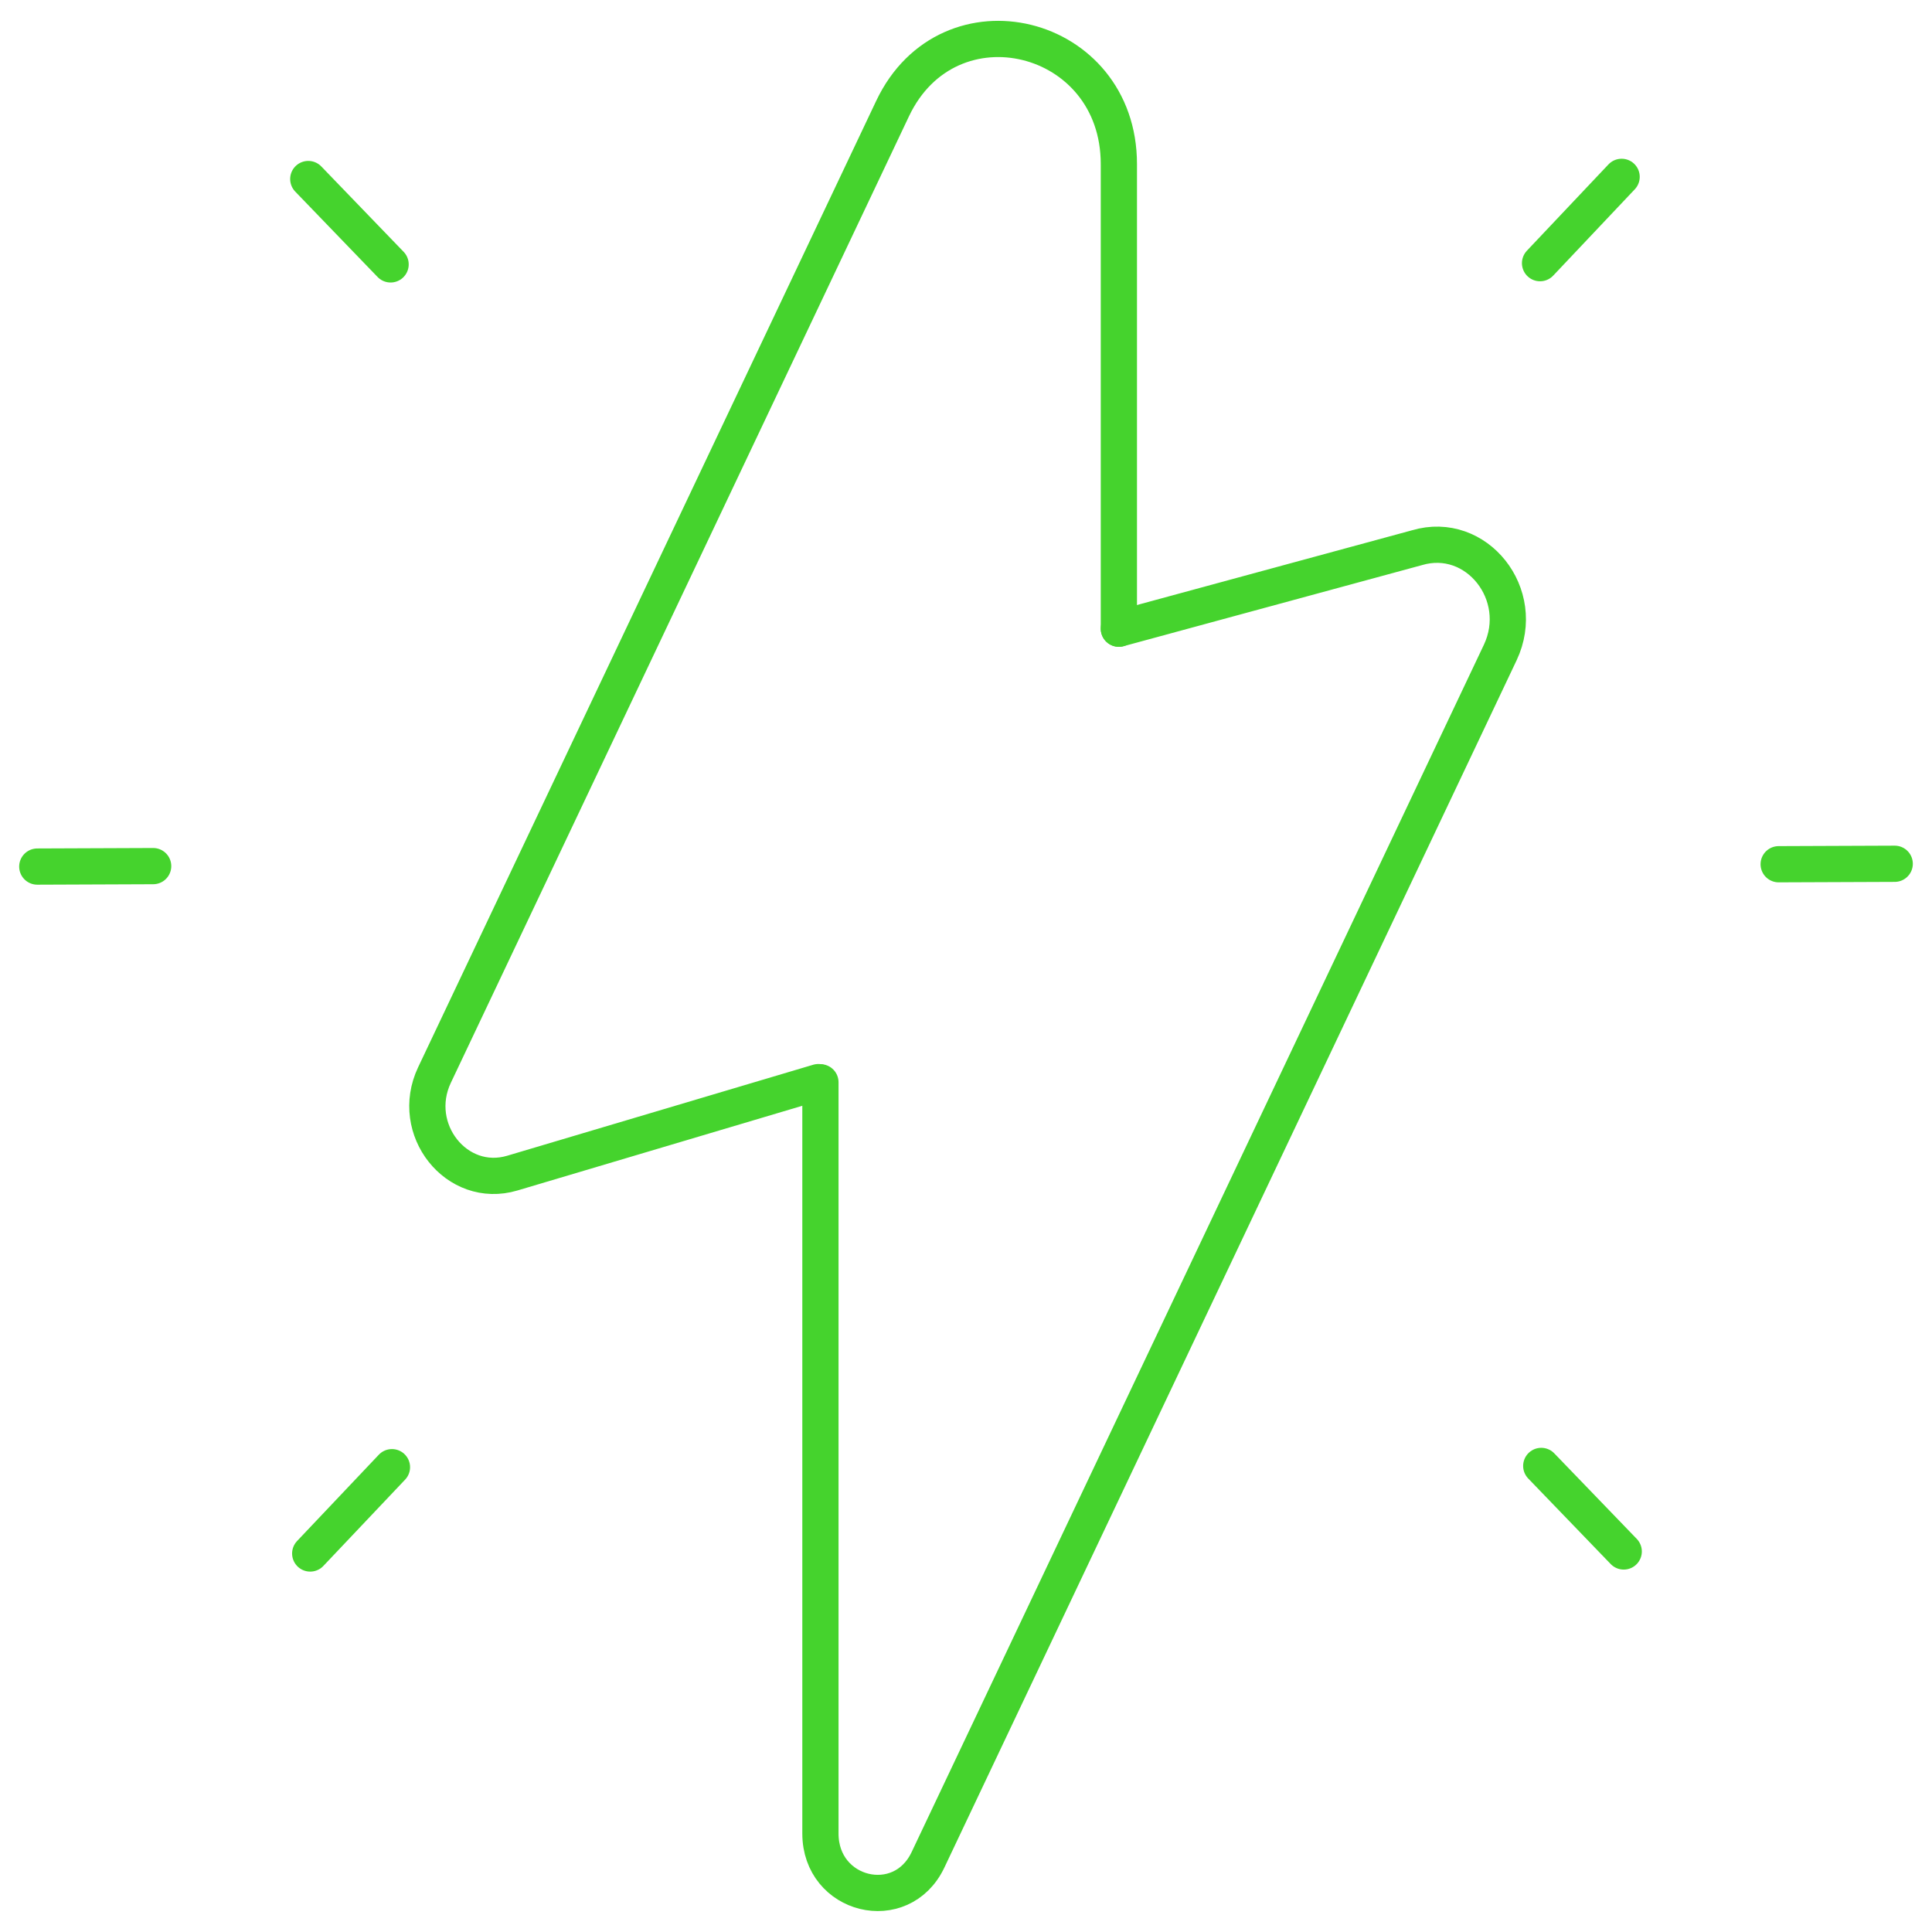 <svg width="80" height="80" viewBox="0 0 80 80" fill="none" xmlns="http://www.w3.org/2000/svg">
<g clip-path="url(#clip0_0_3198)">
<path d="M12.845 64.327L16.23 60.753" stroke="#45D32D" stroke-width="1.5" stroke-linecap="round" stroke-linejoin="round"/>
<path d="M1.544 35.883L6.342 35.864" stroke="#45D32D" stroke-width="1.5" stroke-linecap="round" stroke-linejoin="round"/>
<path d="M12.765 7.413L16.174 10.948" stroke="#45D32D" stroke-width="1.5" stroke-linecap="round" stroke-linejoin="round"/>
<path d="M67.148 7.323L63.77 10.897" stroke="#45D32D" stroke-width="1.5" stroke-linecap="round" stroke-linejoin="round"/>
<path d="M78.456 35.767L73.651 35.786" stroke="#45D32D" stroke-width="1.5" stroke-linecap="round" stroke-linejoin="round"/>
<path d="M67.235 64.243L63.82 60.701" stroke="#45D32D" stroke-width="1.5" stroke-linecap="round" stroke-linejoin="round"/>
<path d="M46.33 26.033V6.793C46.33 1.325 39.284 -0.401 36.962 4.492L17.99 44.517C16.928 46.76 18.91 49.261 21.214 48.576L33.886 44.808" stroke="#45D32D" stroke-width="1.5" stroke-linecap="round" stroke-linejoin="round"/>
<path d="M46.33 26.033L58.675 22.679C61.139 21.948 63.258 24.618 62.121 27.022L38.425 77.014C37.32 79.341 33.972 78.52 33.972 75.922V44.815" stroke="#45D32D" stroke-width="1.5" stroke-linecap="round" stroke-linejoin="round"/>
</g>
<defs>
<clipPath id="clip0_0_3198">
<rect width="80" height="80" fill="white"/>
</clipPath>
</defs>
</svg>
